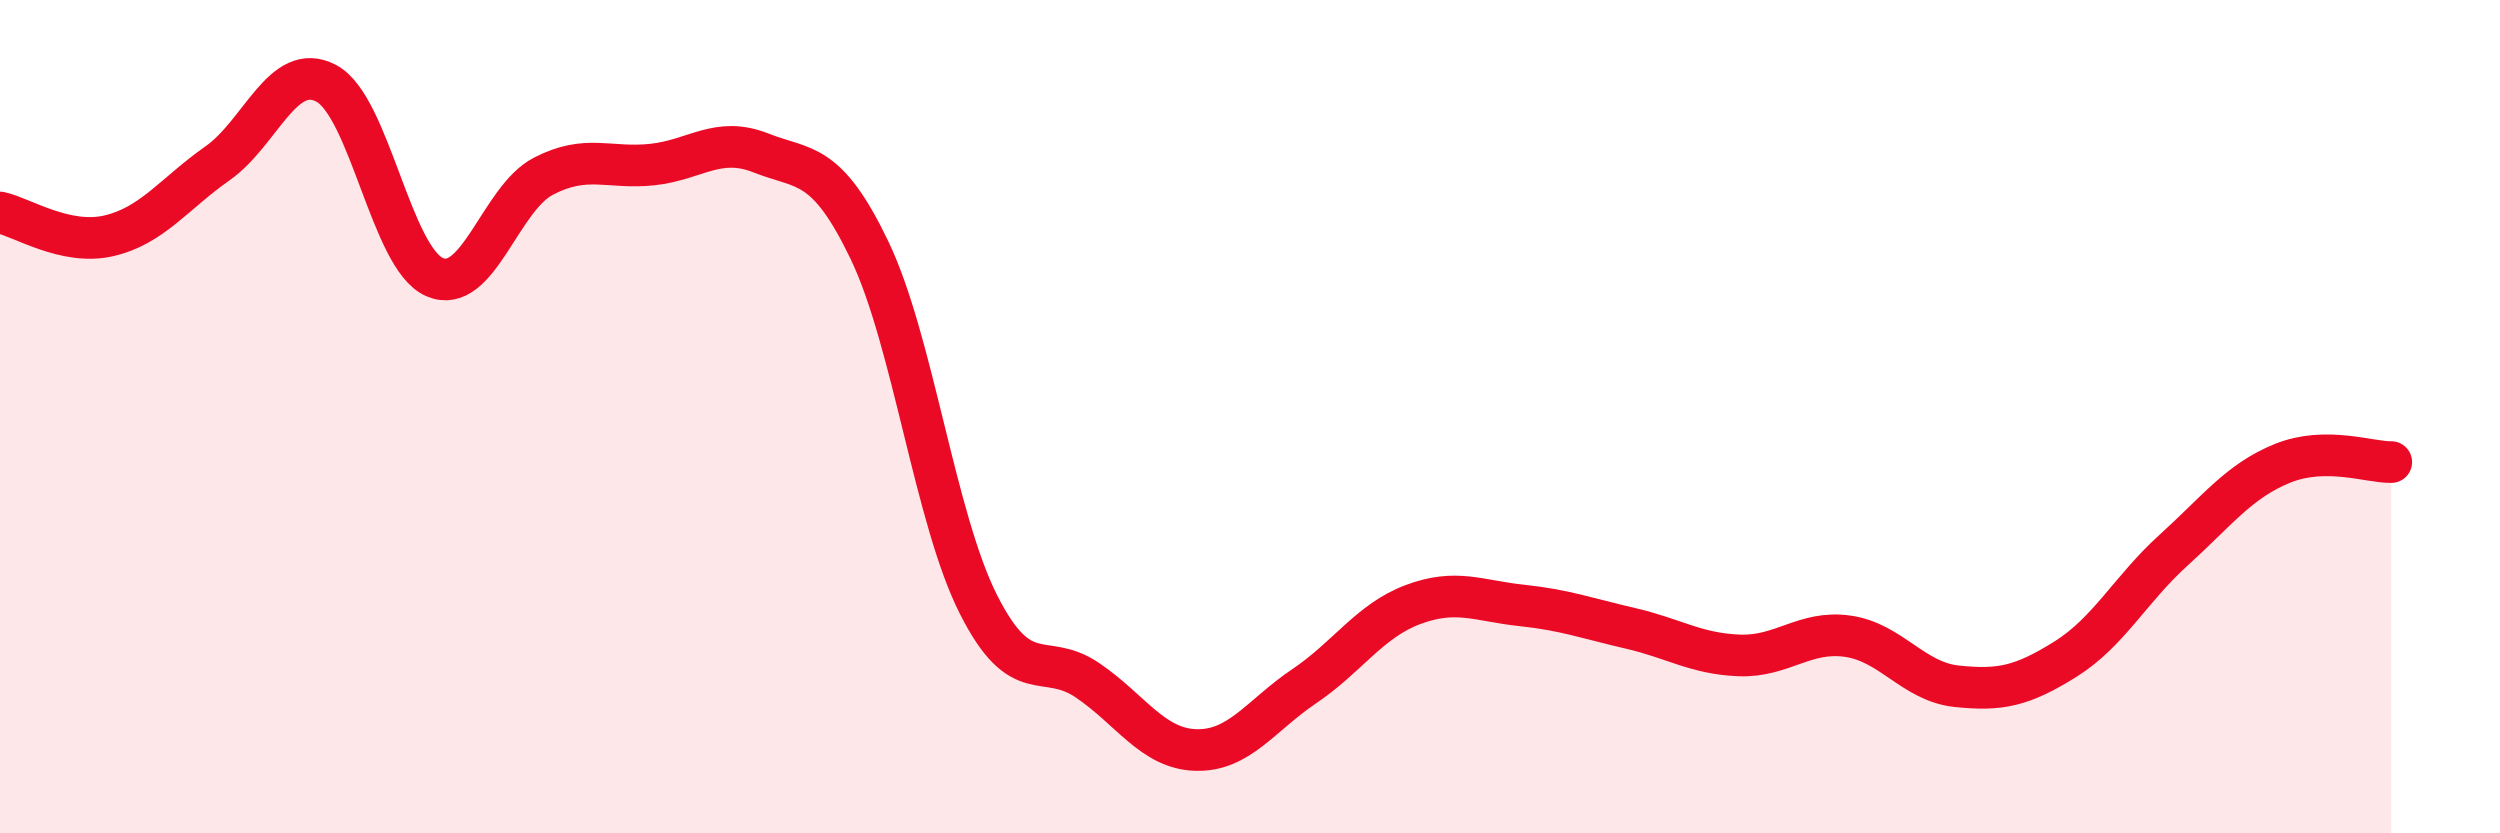 
    <svg width="60" height="20" viewBox="0 0 60 20" xmlns="http://www.w3.org/2000/svg">
      <path
        d="M 0,5.1 C 0.52,5.21 1.57,5.9 2.61,5.66 C 3.65,5.42 4.18,4.65 5.22,3.92 C 6.26,3.19 6.79,1.45 7.83,2 C 8.87,2.55 9.39,6.2 10.43,6.65 C 11.47,7.1 12,4.77 13.04,4.23 C 14.08,3.69 14.61,4.06 15.65,3.95 C 16.69,3.84 17.22,3.26 18.26,3.67 C 19.3,4.08 19.83,3.84 20.87,6.01 C 21.91,8.18 22.44,12.44 23.48,14.5 C 24.52,16.56 25.05,15.62 26.09,16.32 C 27.13,17.02 27.66,17.97 28.7,18 C 29.74,18.03 30.26,17.17 31.3,16.47 C 32.34,15.77 32.87,14.9 33.91,14.51 C 34.95,14.12 35.48,14.42 36.52,14.53 C 37.56,14.64 38.09,14.84 39.13,15.08 C 40.17,15.32 40.7,15.69 41.74,15.73 C 42.78,15.77 43.31,15.12 44.35,15.27 C 45.39,15.42 45.92,16.36 46.96,16.47 C 48,16.58 48.53,16.47 49.57,15.82 C 50.61,15.17 51.13,14.14 52.17,13.2 C 53.21,12.26 53.74,11.54 54.78,11.12 C 55.82,10.7 56.87,11.1 57.39,11.09L57.39 20L0 20Z"
        fill="#EB0A25"
        opacity="0.1"
        stroke-linecap="round"
        stroke-linejoin="round"
      />
      <path
        d="M 0,5.1 C 0.52,5.21 1.57,5.9 2.61,5.66 C 3.65,5.42 4.18,4.65 5.22,3.92 C 6.26,3.19 6.79,1.45 7.83,2 C 8.87,2.55 9.39,6.2 10.43,6.65 C 11.47,7.1 12,4.77 13.04,4.23 C 14.08,3.69 14.61,4.06 15.65,3.95 C 16.69,3.84 17.22,3.26 18.26,3.67 C 19.3,4.08 19.83,3.84 20.87,6.01 C 21.91,8.18 22.44,12.44 23.48,14.5 C 24.52,16.56 25.05,15.62 26.09,16.32 C 27.13,17.02 27.66,17.97 28.7,18 C 29.74,18.03 30.26,17.17 31.3,16.47 C 32.34,15.77 32.87,14.9 33.91,14.51 C 34.95,14.12 35.48,14.42 36.52,14.53 C 37.56,14.64 38.09,14.84 39.13,15.08 C 40.17,15.32 40.7,15.69 41.74,15.73 C 42.78,15.77 43.31,15.12 44.35,15.27 C 45.39,15.42 45.92,16.36 46.96,16.47 C 48,16.58 48.53,16.47 49.57,15.82 C 50.61,15.17 51.13,14.14 52.17,13.2 C 53.21,12.26 53.74,11.54 54.78,11.12 C 55.82,10.7 56.87,11.1 57.39,11.09"
        stroke="#EB0A25"
        stroke-width="1"
        fill="none"
        stroke-linecap="round"
        stroke-linejoin="round"
      />
    </svg>
  